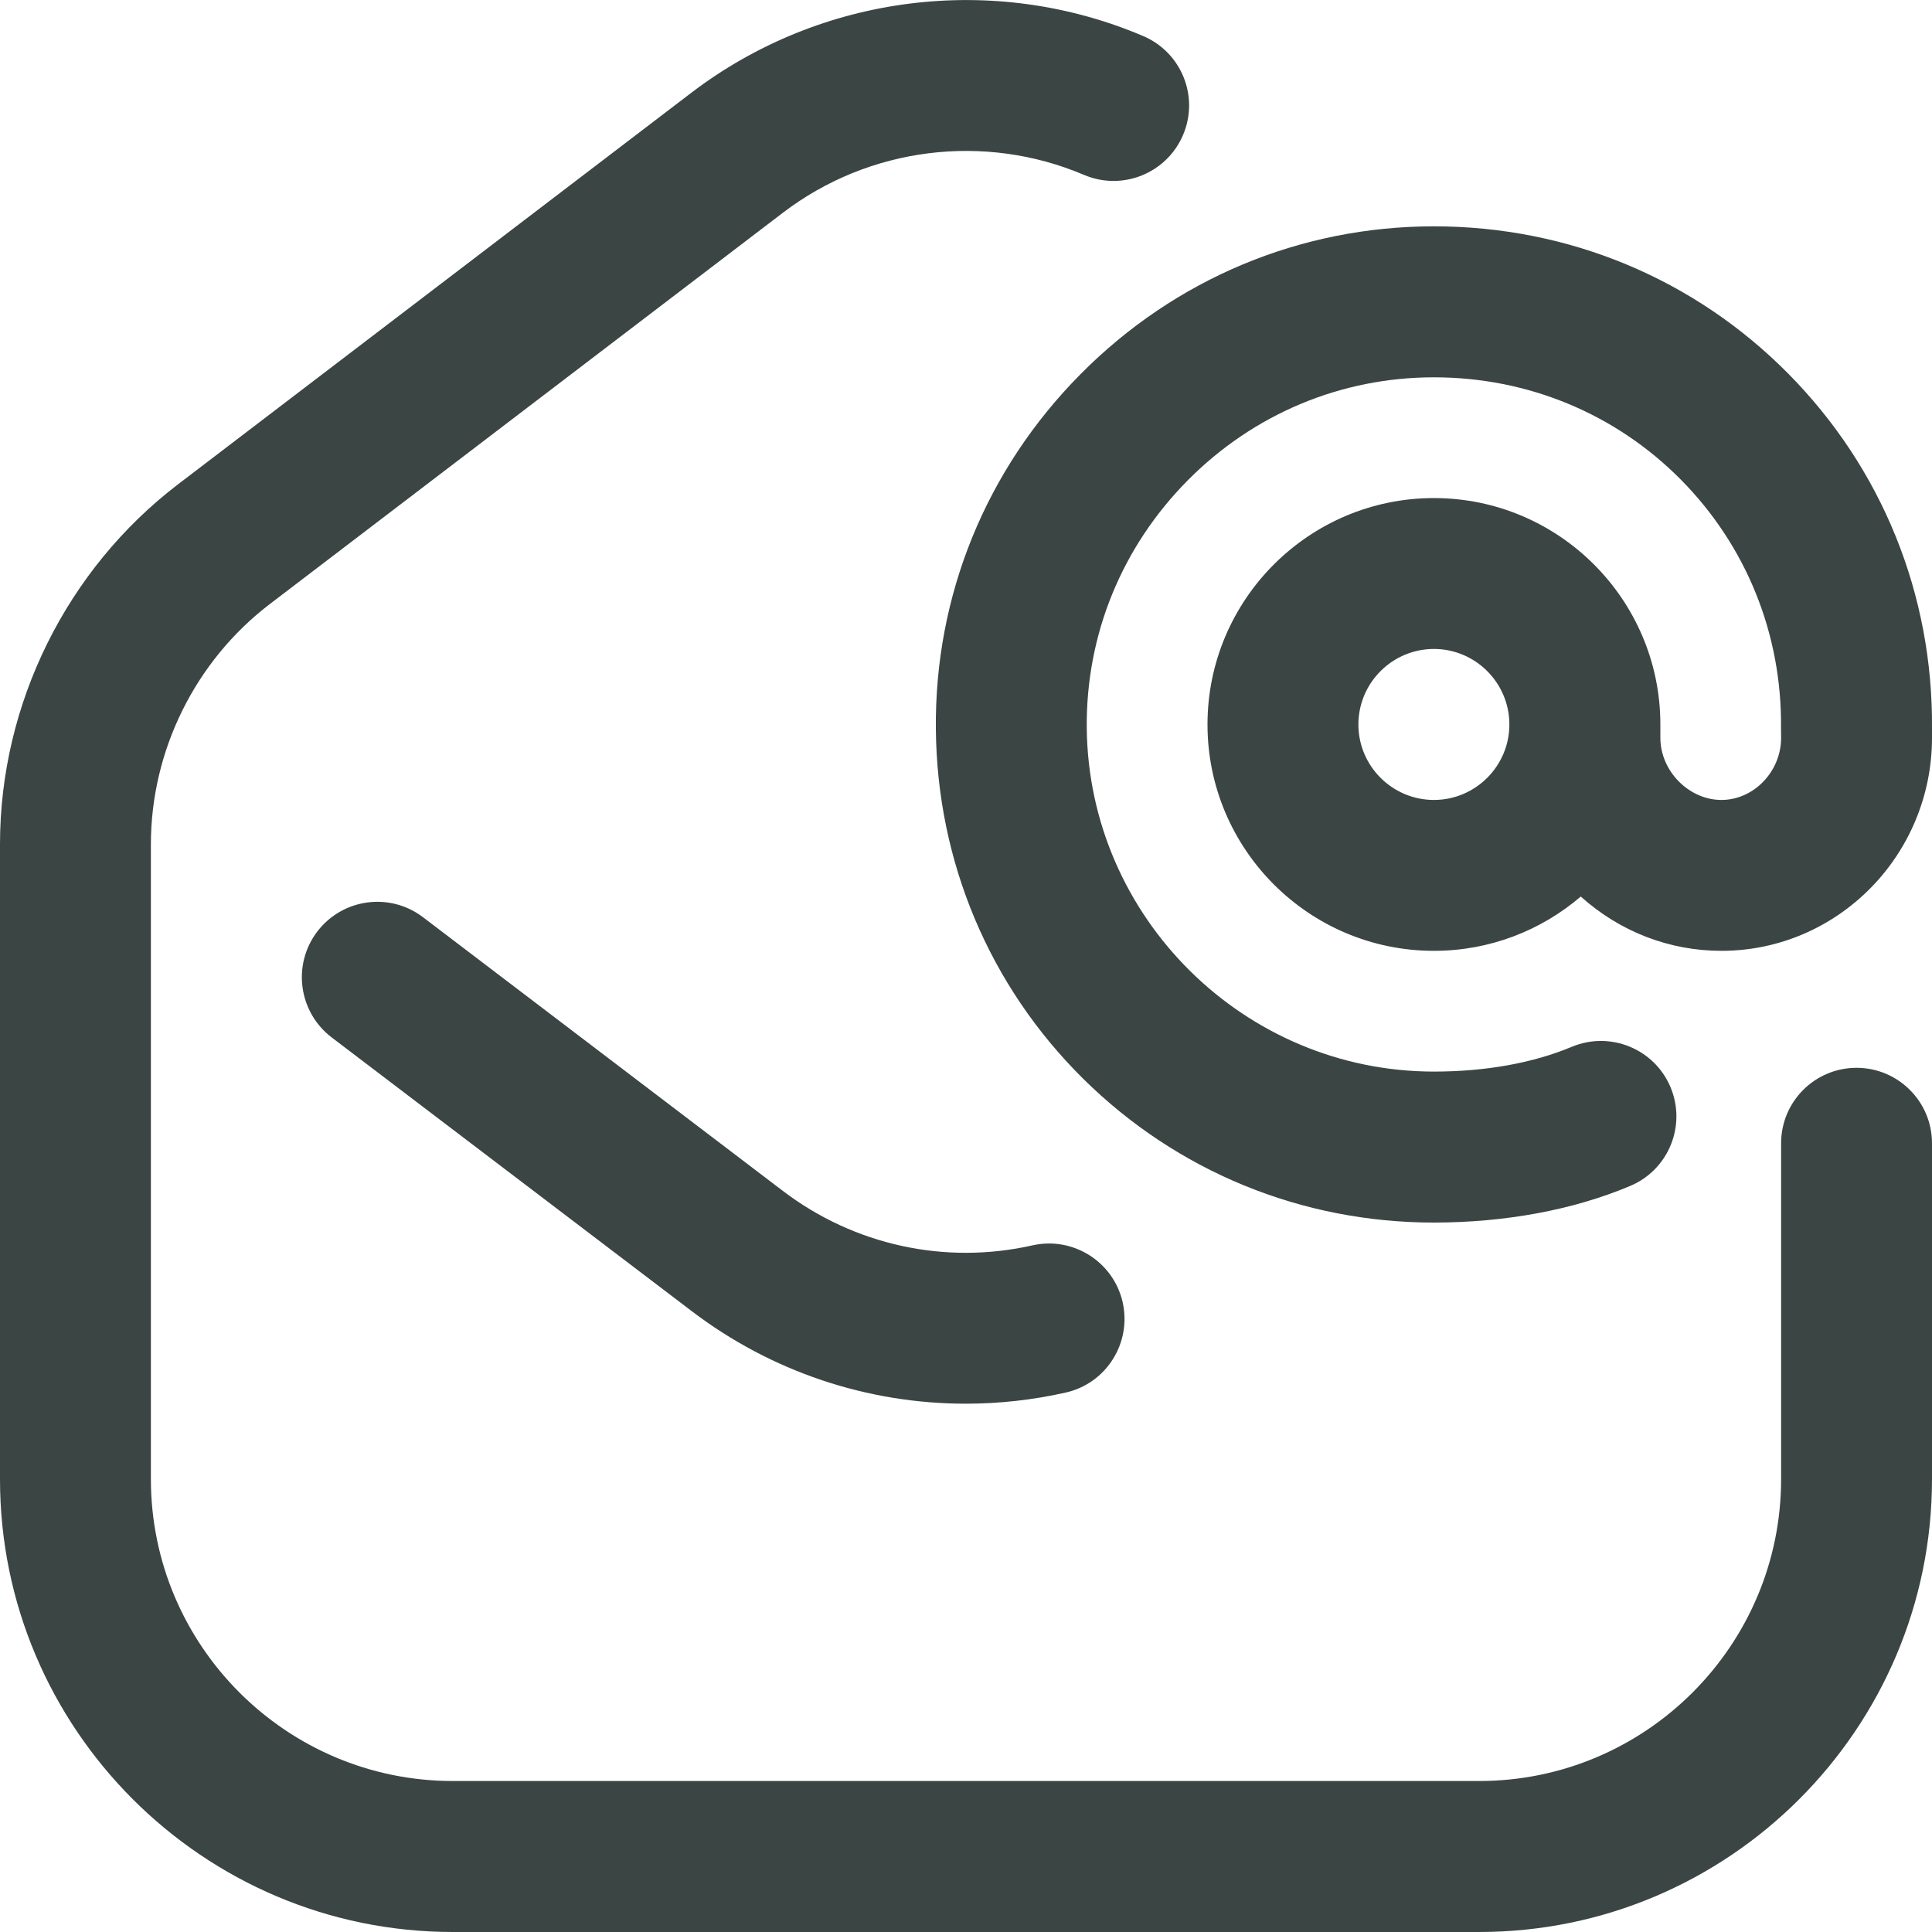 <svg width="20" height="20" viewBox="0 0 20 20" fill="none" xmlns="http://www.w3.org/2000/svg">
<path d="M15.312 20H4.688C2.103 20 0 17.897 0 15.312V8.739C0 7.286 0.69 5.893 1.845 5.012L7.157 0.96C8.495 -0.06 10.287 -0.285 11.834 0.373C12.231 0.542 12.416 1 12.247 1.397C12.078 1.794 11.62 1.979 11.223 1.811C10.191 1.372 8.996 1.522 8.105 2.202L2.792 6.254C2.022 6.842 1.562 7.77 1.562 8.739V15.312C1.562 17.035 2.964 18.437 4.688 18.437H15.312C17.036 18.437 18.438 17.035 18.438 15.312V11.835C18.438 11.404 18.787 11.054 19.219 11.054C19.65 11.054 20 11.404 20 11.835V15.312C20 17.897 17.897 20 15.312 20ZM11.031 14.416C11.452 14.322 11.716 13.903 11.622 13.482C11.527 13.062 11.109 12.797 10.688 12.892C9.783 13.096 8.842 12.89 8.104 12.328L4.379 9.495C4.036 9.234 3.546 9.3 3.284 9.644C3.023 9.987 3.09 10.477 3.433 10.739L7.157 13.57C7.983 14.2 8.98 14.531 9.997 14.531C10.341 14.531 10.688 14.493 11.031 14.416ZM20 7.545C20.012 6.155 19.483 4.848 18.509 3.865C17.537 2.884 16.235 2.343 14.844 2.343C13.462 2.343 12.162 2.887 11.184 3.875C10.206 4.862 9.674 6.167 9.688 7.55C9.701 8.922 10.243 10.207 11.213 11.167C12.184 12.127 13.473 12.656 14.844 12.656H14.846C15.585 12.655 16.287 12.525 16.875 12.277C17.273 12.11 17.46 11.652 17.293 11.254C17.126 10.857 16.668 10.67 16.27 10.837C15.871 11.004 15.379 11.093 14.845 11.093C14.845 11.093 14.845 11.093 14.844 11.093C12.881 11.093 11.269 9.497 11.25 7.535C11.241 6.572 11.612 5.663 12.294 4.974C12.976 4.285 13.882 3.906 14.844 3.906C15.815 3.906 16.723 4.282 17.399 4.964C18.078 5.65 18.447 6.563 18.437 7.535C18.437 7.538 18.438 7.638 18.438 7.638C18.438 7.987 18.155 8.281 17.82 8.281C17.483 8.281 17.188 7.981 17.188 7.638C17.188 7.623 17.188 7.531 17.188 7.5C17.188 6.207 16.136 5.156 14.844 5.156C13.551 5.156 12.5 6.207 12.5 7.5C12.5 8.792 13.551 9.843 14.844 9.843C15.424 9.843 15.955 9.631 16.364 9.281C16.769 9.644 17.28 9.843 17.82 9.843C19.022 9.843 20 8.854 20 7.637L20 7.545ZM14.844 8.281C14.413 8.281 14.062 7.93 14.062 7.5C14.062 7.069 14.413 6.718 14.844 6.718C15.274 6.718 15.625 7.069 15.625 7.5C15.625 7.93 15.274 8.281 14.844 8.281Z" fill="#3B4544"/>
</svg>
